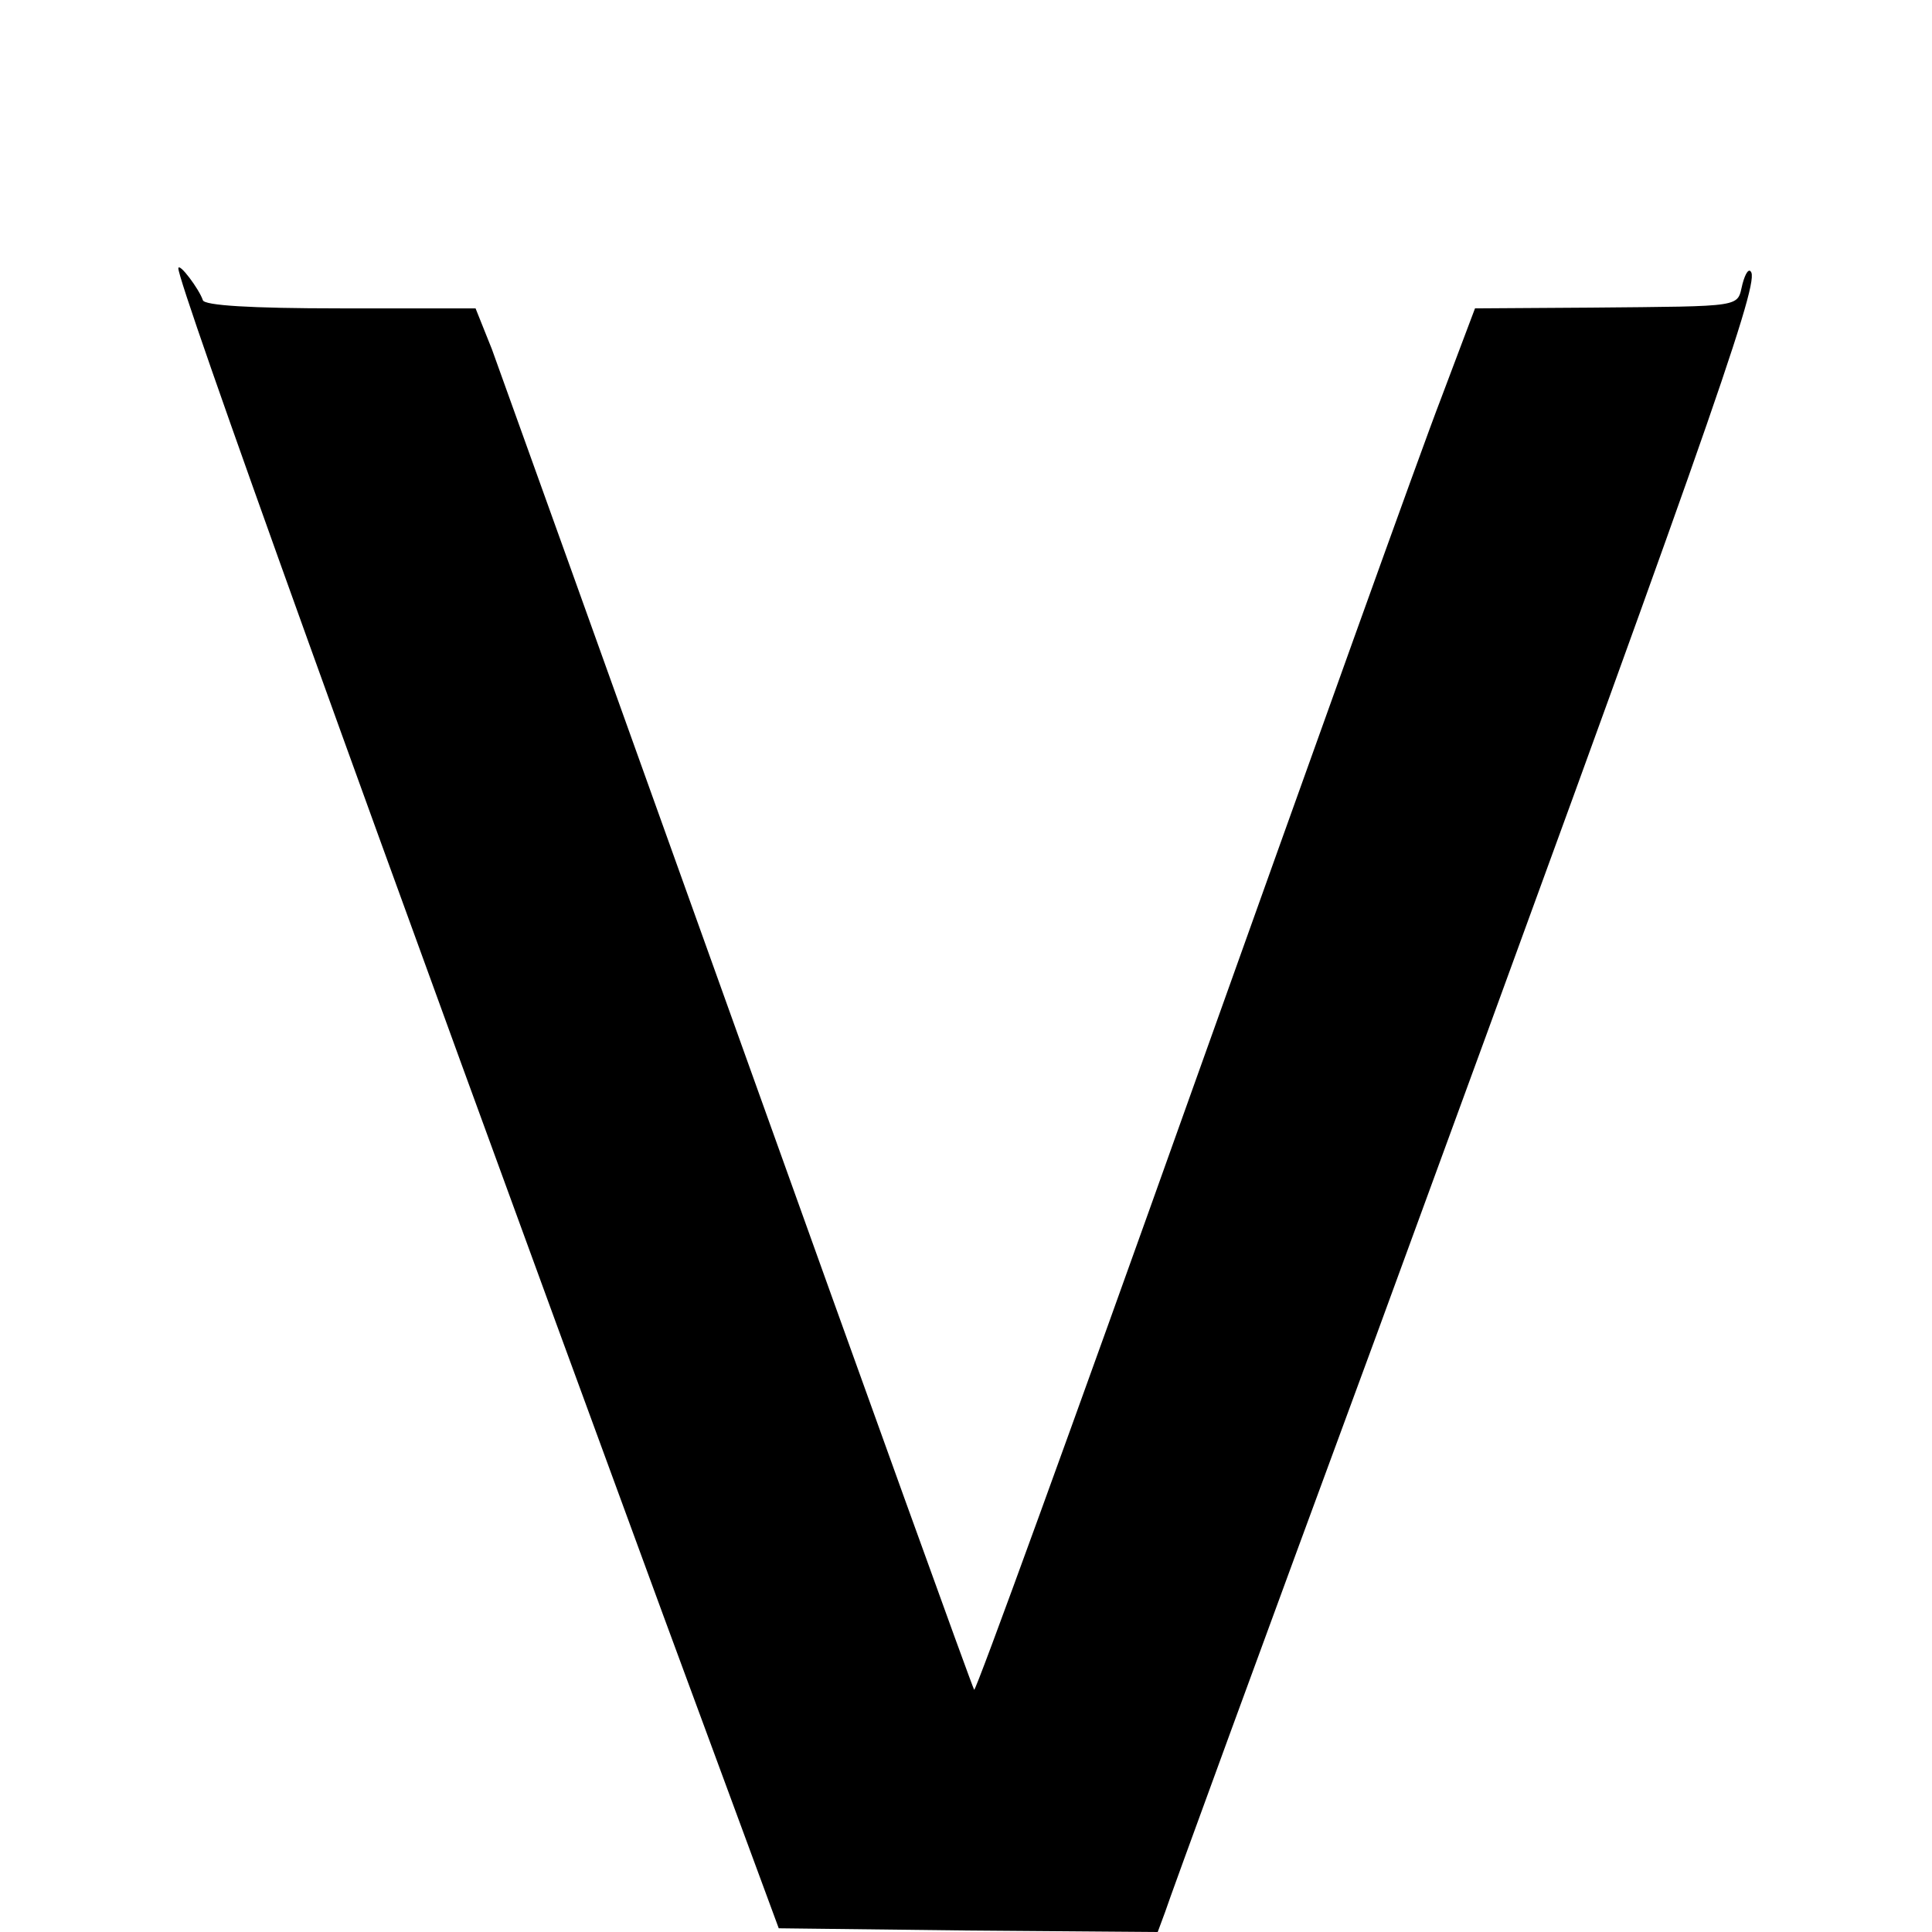 <?xml version="1.0" standalone="no"?>
<!DOCTYPE svg PUBLIC "-//W3C//DTD SVG 20010904//EN"
 "http://www.w3.org/TR/2001/REC-SVG-20010904/DTD/svg10.dtd">
<svg version="1.0" xmlns="http://www.w3.org/2000/svg"
 width="260pt" height="260pt" viewBox="0 0 260 260"
 preserveAspectRatio="xMidYMid meet">
<g transform="translate(0,260) scale(0.1,-0.1)"
fill="#000000" stroke="none">
<path d="M240 2239 c-1 -19 250 -717 653 -1814 l155 -420 255 -3 255 -2 10 27
c5 16 133 366 285 778 438 1195 512 1405 504 1428 -3 7 -8 0 -12 -15 -8 -32 6
-30 -205 -32 l-155 -1 -46 -122 c-26 -67 -176 -486 -335 -931 -159 -446 -291
-809 -293 -806 -2 2 -144 396 -316 876 -172 480 -322 898 -333 928 l-22 55
-182 0 c-122 0 -183 4 -185 11 -5 15 -32 51 -33 43z"/>
</g>
</svg>
